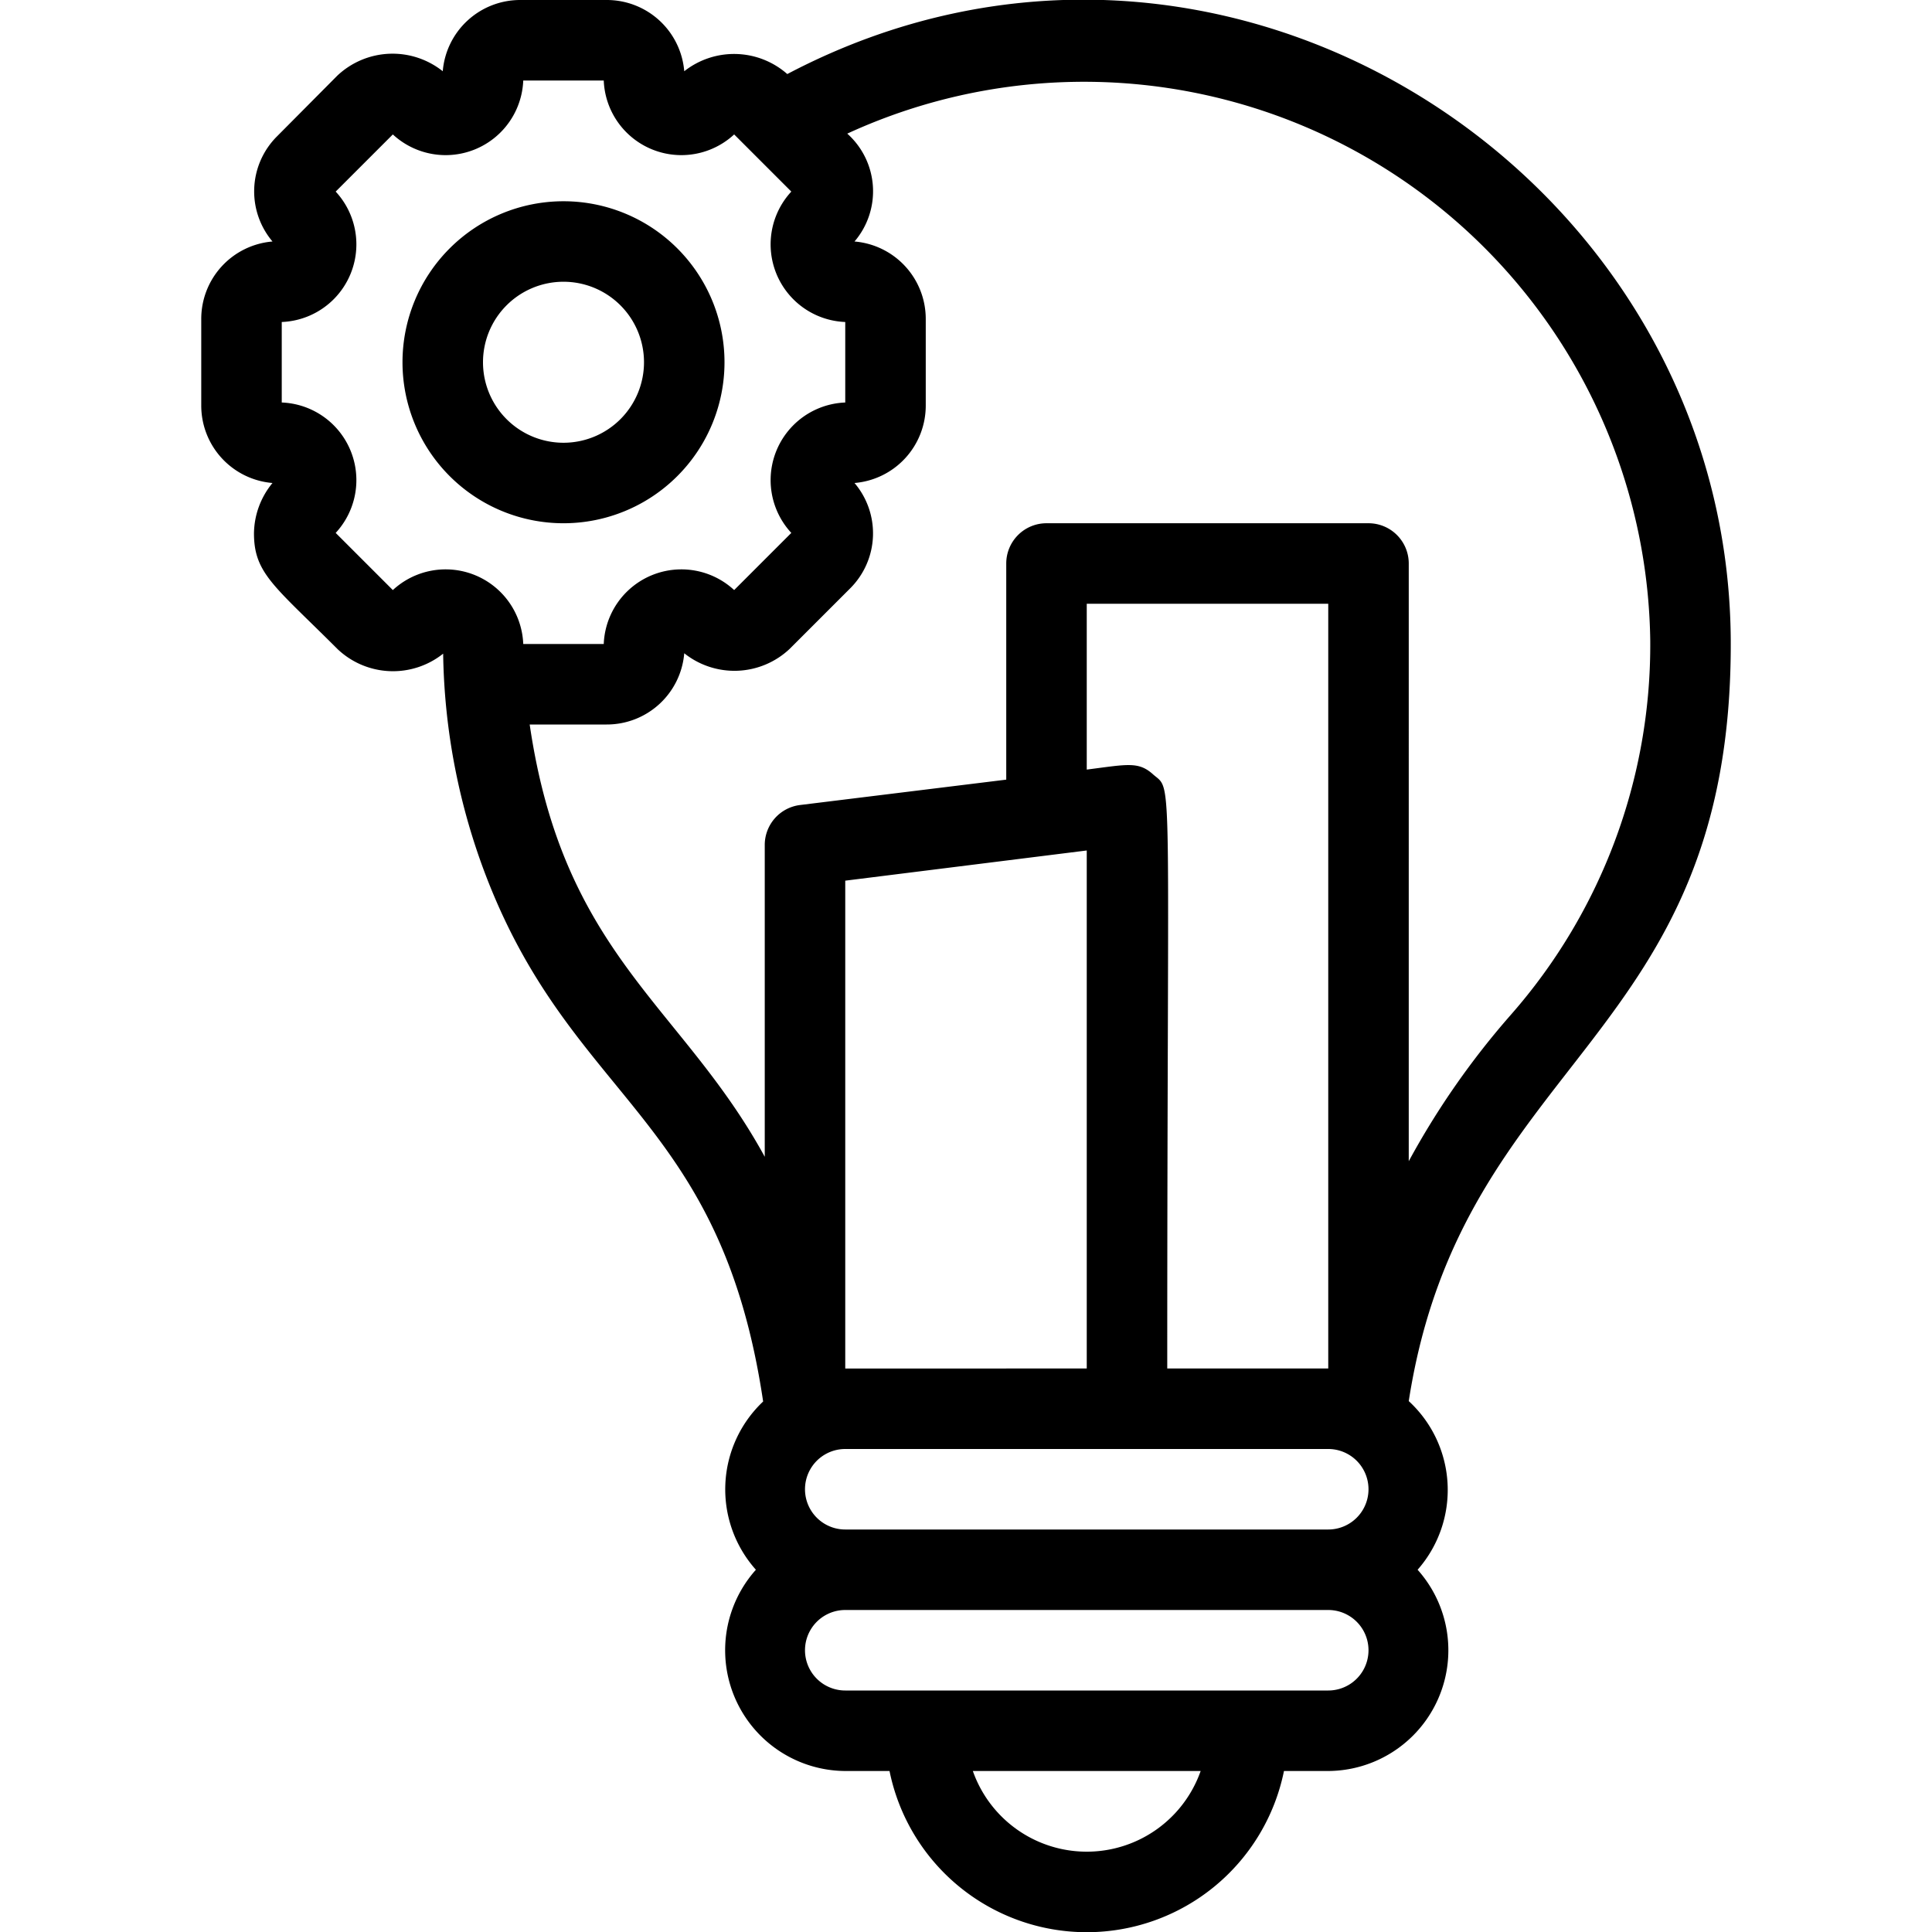 <svg xmlns="http://www.w3.org/2000/svg" viewBox="0 0 48 48" id="innovation"><path d="M43 15.9C42.93 4.31 30.33-3.83 19.56 1.84A2 2 0 0 0 17 1.77 1.93 1.93 0 0 0 15.07 0h-2.14A1.93 1.93 0 0 0 11 1.77a2 2 0 0 0-2.62.11l-1.5 1.51A1.93 1.93 0 0 0 6.77 6 1.93 1.93 0 0 0 5 7.93v2.14A1.93 1.93 0 0 0 6.77 12a2 2 0 0 0-.46 1.25c0 1 .51 1.31 2.08 2.88a2 2 0 0 0 2.62.11 16.09 16.09 0 0 0 1.11 5.64c2.17 5.52 5.79 5.88 6.84 12.94a3 3 0 0 0-.18 4.18A3 3 0 0 0 21 44h1.1a5 5 0 0 0 9.8 0H33a3 3 0 0 0 2.22-5 3 3 0 0 0-.22-4.19c1.33-8.58 8.05-8.9 8-18.91ZM9.76 14.66l-1.42-1.42A1.93 1.93 0 0 0 7 10V8a1.93 1.93 0 0 0 1.34-3.24l1.42-1.42A1.93 1.93 0 0 0 13 2h2a1.93 1.93 0 0 0 3.24 1.34l1.42 1.42A1.93 1.93 0 0 0 21 8v2a1.93 1.93 0 0 0-1.34 3.24l-1.42 1.42A1.93 1.93 0 0 0 15 16h-2a1.93 1.93 0 0 0-3.24-1.34ZM24.17 44h5.66a3 3 0 0 1-5.66 0ZM33 42H21a1 1 0 0 1 0-2h12a1 1 0 0 1 0 2Zm0-4H21a1 1 0 0 1 0-2h12a1 1 0 0 1 0 2Zm-12-4V21.88l6-.75V34Zm7.66-14.75c-.37-.34-.64-.26-1.66-.13V15h6v19h-4c0-15.1.15-14.33-.34-14.75Zm6.34 9.6V14a1 1 0 0 0-1-1h-8a1 1 0 0 0-1 1v5.37l-5.12.63a1 1 0 0 0-.88 1v7.74c-2.06-3.77-5-5-5.84-10.74h1.91A1.93 1.93 0 0 0 17 16.23a2 2 0 0 0 2.62-.11l1.51-1.51a1.93 1.93 0 0 0 .1-2.61A1.93 1.93 0 0 0 23 10.07V7.93A1.93 1.93 0 0 0 21.23 6a1.92 1.92 0 0 0-.18-2.68A14.07 14.07 0 0 1 41 15.92a13.92 13.92 0 0 1-3.47 9.3A19.92 19.92 0 0 0 35 28.85Z"></path><path d="M18 9a4 4 0 1 0-4 4 4 4 0 0 0 4-4Zm-4 2a2 2 0 1 1 2-2 2 2 0 0 1-2 2Z"></path></svg>